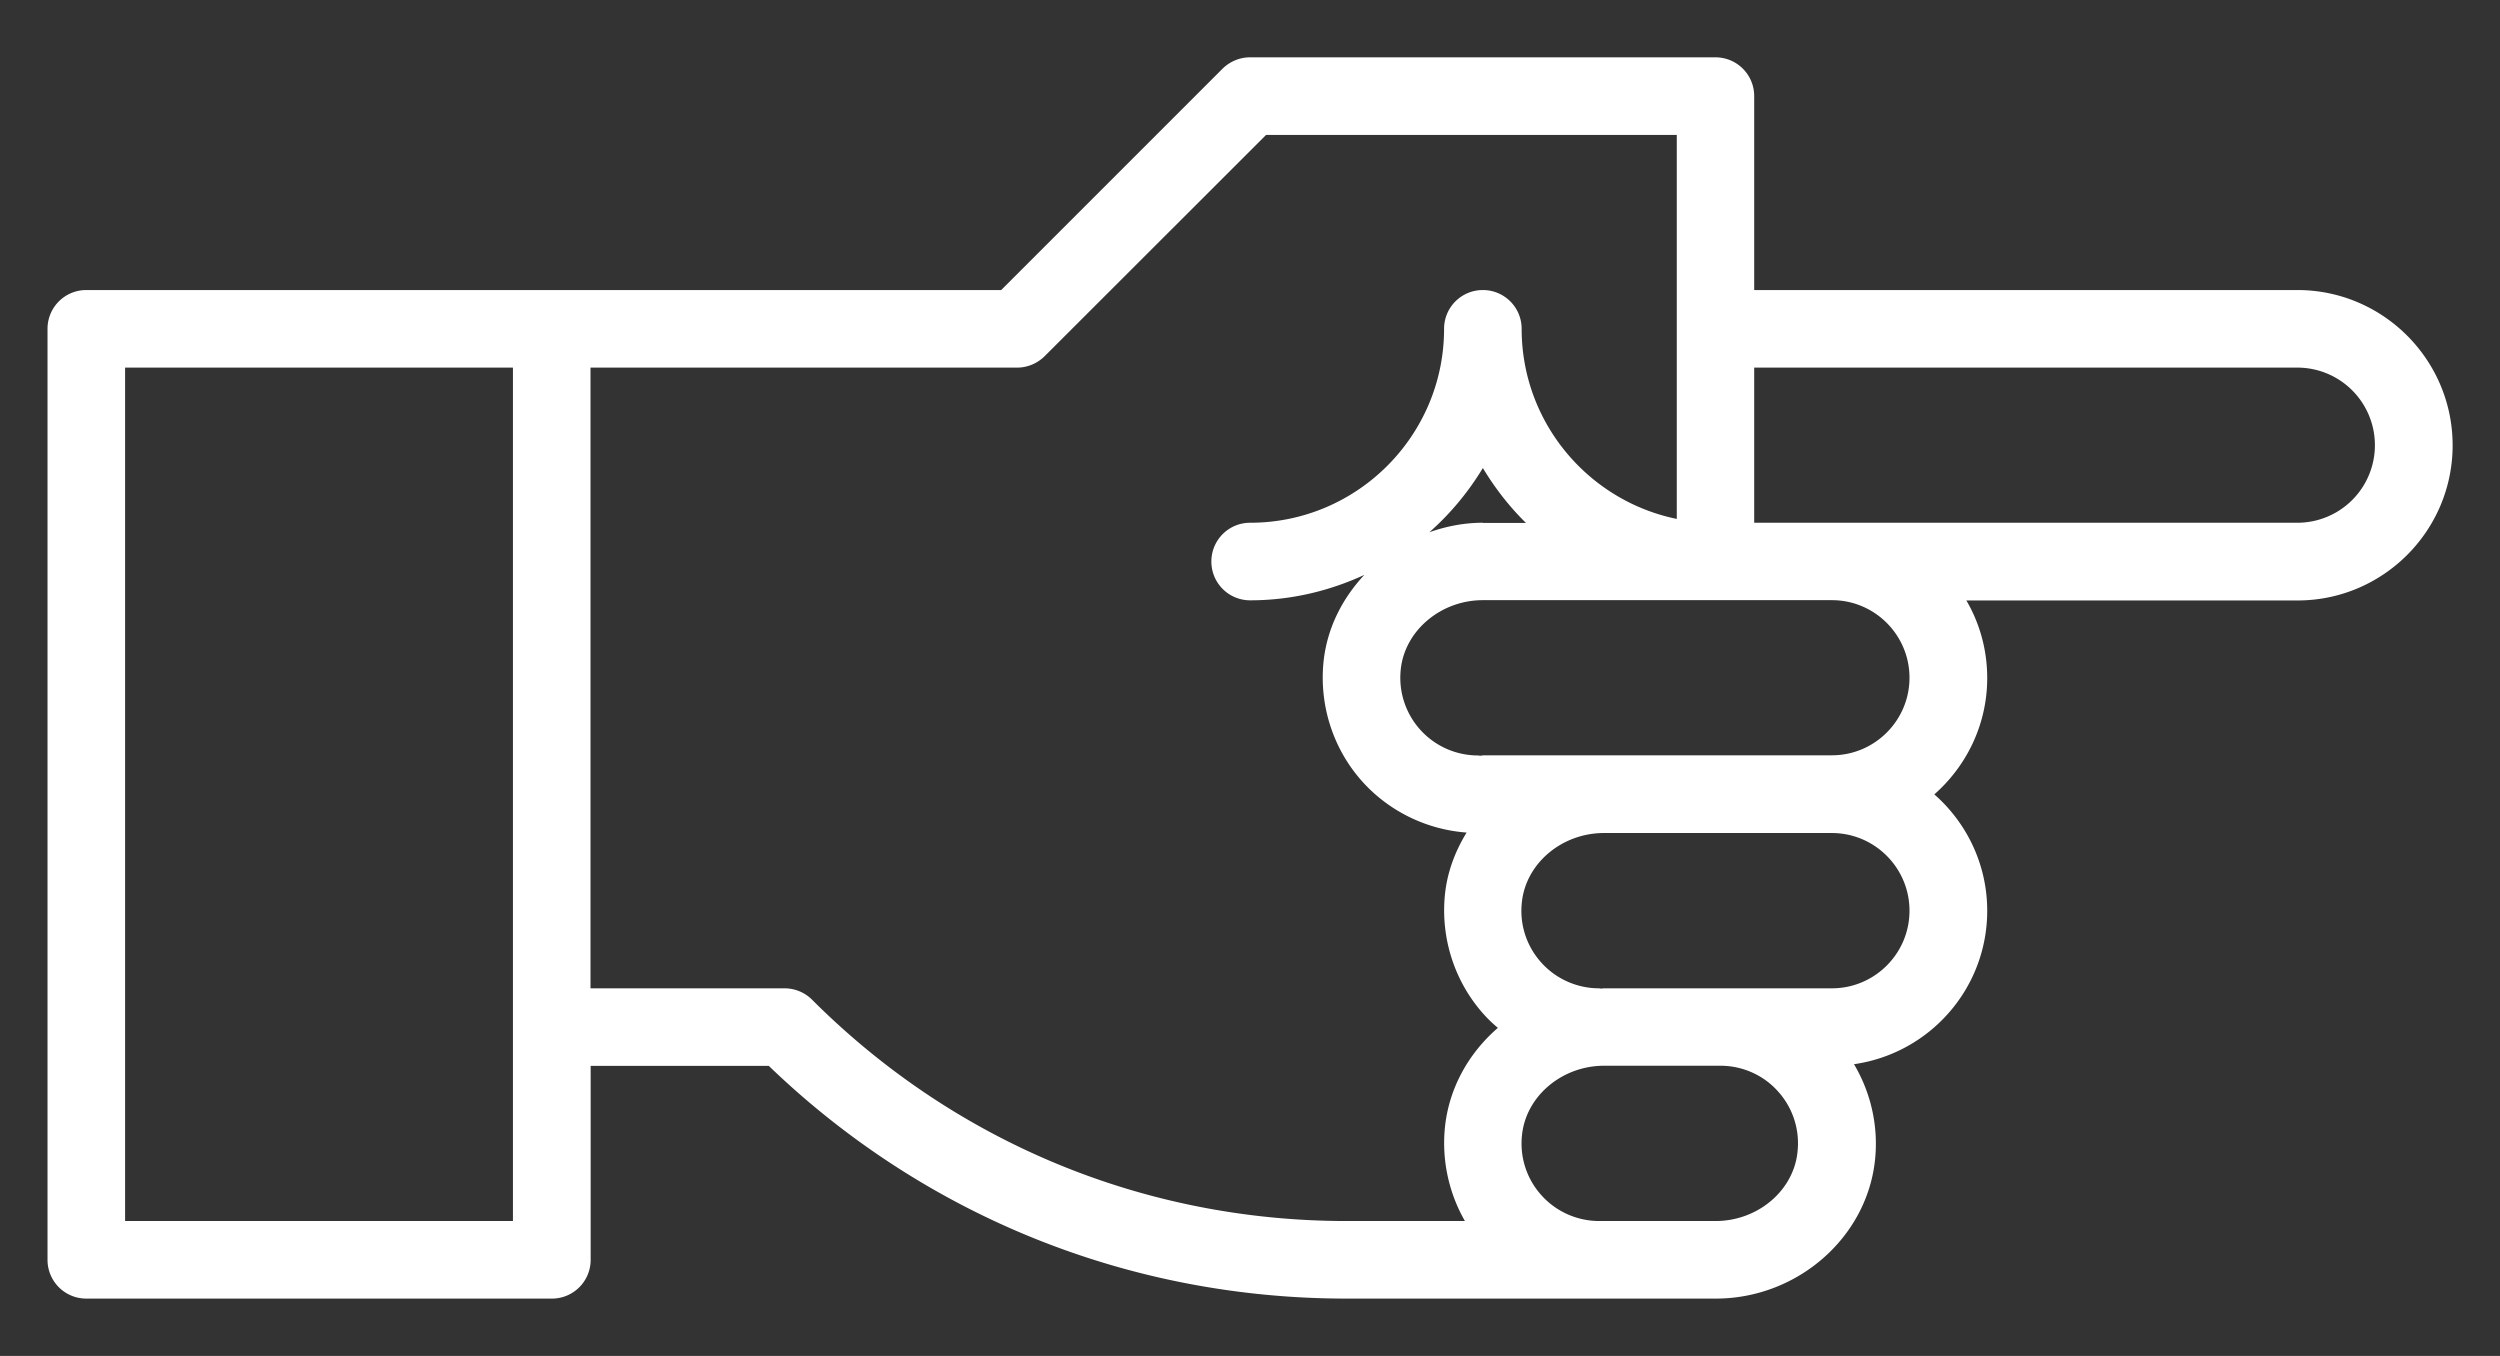 <?xml version="1.0" encoding="UTF-8"?>
<svg data-bbox="3.1 3.74 156.89 80.97" viewBox="0 0 163.08 88.45" xmlns="http://www.w3.org/2000/svg" data-type="color">
    <rect x="0" y="0" width="163.08" height="88.45" fill="#333333" stroke="none"/>
    <g>
        <path d="M149.86 18.92h-35.43V6.27c0-1.4-1.13-2.53-2.53-2.53H81.54c-.67 0-1.31.27-1.79.74L65.31 18.92H5.63c-1.4 0-2.53 1.13-2.53 2.53v60.73c0 1.4 1.13 2.53 2.53 2.53H36c1.4 0 2.53-1.13 2.53-2.53V69.53h11.62c10.18 9.8 23.52 15.18 37.69 15.18h24.08c5.34 0 9.91-4.01 10.4-9.13.21-2.17-.29-4.32-1.38-6.16 4.91-.7 8.69-4.91 8.69-10.01 0-3.02-1.34-5.74-3.45-7.59 2.11-1.86 3.45-4.57 3.45-7.59 0-1.84-.49-3.57-1.36-5.06h21.6c5.58 0 10.12-4.54 10.12-10.12s-4.54-10.13-10.13-10.13zM96.73 34.1c-1.22 0-2.39.23-3.49.62 1.37-1.21 2.54-2.62 3.49-4.19.79 1.31 1.72 2.51 2.81 3.58h-2.81zM33.46 79.65H8.16V23.98h25.3v55.67zm19.51-14.44c-.47-.47-1.12-.74-1.79-.74H38.52V23.98h27.83c.67 0 1.31-.27 1.79-.74L82.59 8.8h26.79v25.05c-5.77-1.18-10.12-6.29-10.12-12.4 0-1.4-1.13-2.53-2.53-2.53s-2.53 1.13-2.53 2.53c0 6.98-5.68 12.65-12.65 12.65-1.4 0-2.53 1.13-2.53 2.53s1.13 2.53 2.53 2.53c2.66 0 5.18-.61 7.45-1.66-1.46 1.56-2.46 3.53-2.67 5.74-.27 2.85.67 5.69 2.58 7.79 1.75 1.92 4.18 3.09 6.76 3.28-.76 1.24-1.28 2.62-1.42 4.11-.27 2.85.67 5.69 2.58 7.79.27.3.57.58.88.84C95.8 68.7 94.5 71 94.25 73.6c-.2 2.12.27 4.24 1.31 6.05h-7.72c-13.18 0-25.56-5.13-34.87-14.44zm58.94 14.44h-7.59c-1.42 0-2.79-.6-3.75-1.66a5.024 5.024 0 0 1-1.29-3.91c.24-2.56 2.6-4.56 5.36-4.56h7.59c1.42 0 2.79.6 3.74 1.66a5.037 5.037 0 0 1 1.29 3.91c-.23 2.56-2.59 4.56-5.35 4.56zm12.65-20.24c0 2.79-2.27 5.06-5.06 5.06h-14.86c-.06 0-.11.01-.17.02-.05 0-.1-.02-.16-.02-1.42 0-2.79-.6-3.75-1.66a5.024 5.024 0 0 1-1.29-3.91c.24-2.56 2.6-4.56 5.36-4.56h14.86c2.8 0 5.07 2.27 5.07 5.07zM96.73 49.28c-.06 0-.11.01-.16.02-.05 0-.11-.02-.16-.02a5.068 5.068 0 0 1-5.04-5.57c.24-2.55 2.6-4.56 5.36-4.56h22.77c2.79 0 5.06 2.27 5.06 5.06s-2.27 5.06-5.06 5.06H96.73zm53.13-15.18h-35.43V23.98h35.43a5.06 5.06 0 1 1 0 10.12z" fill="#ffffff" data-color="1"/>
    </g>
</svg>
